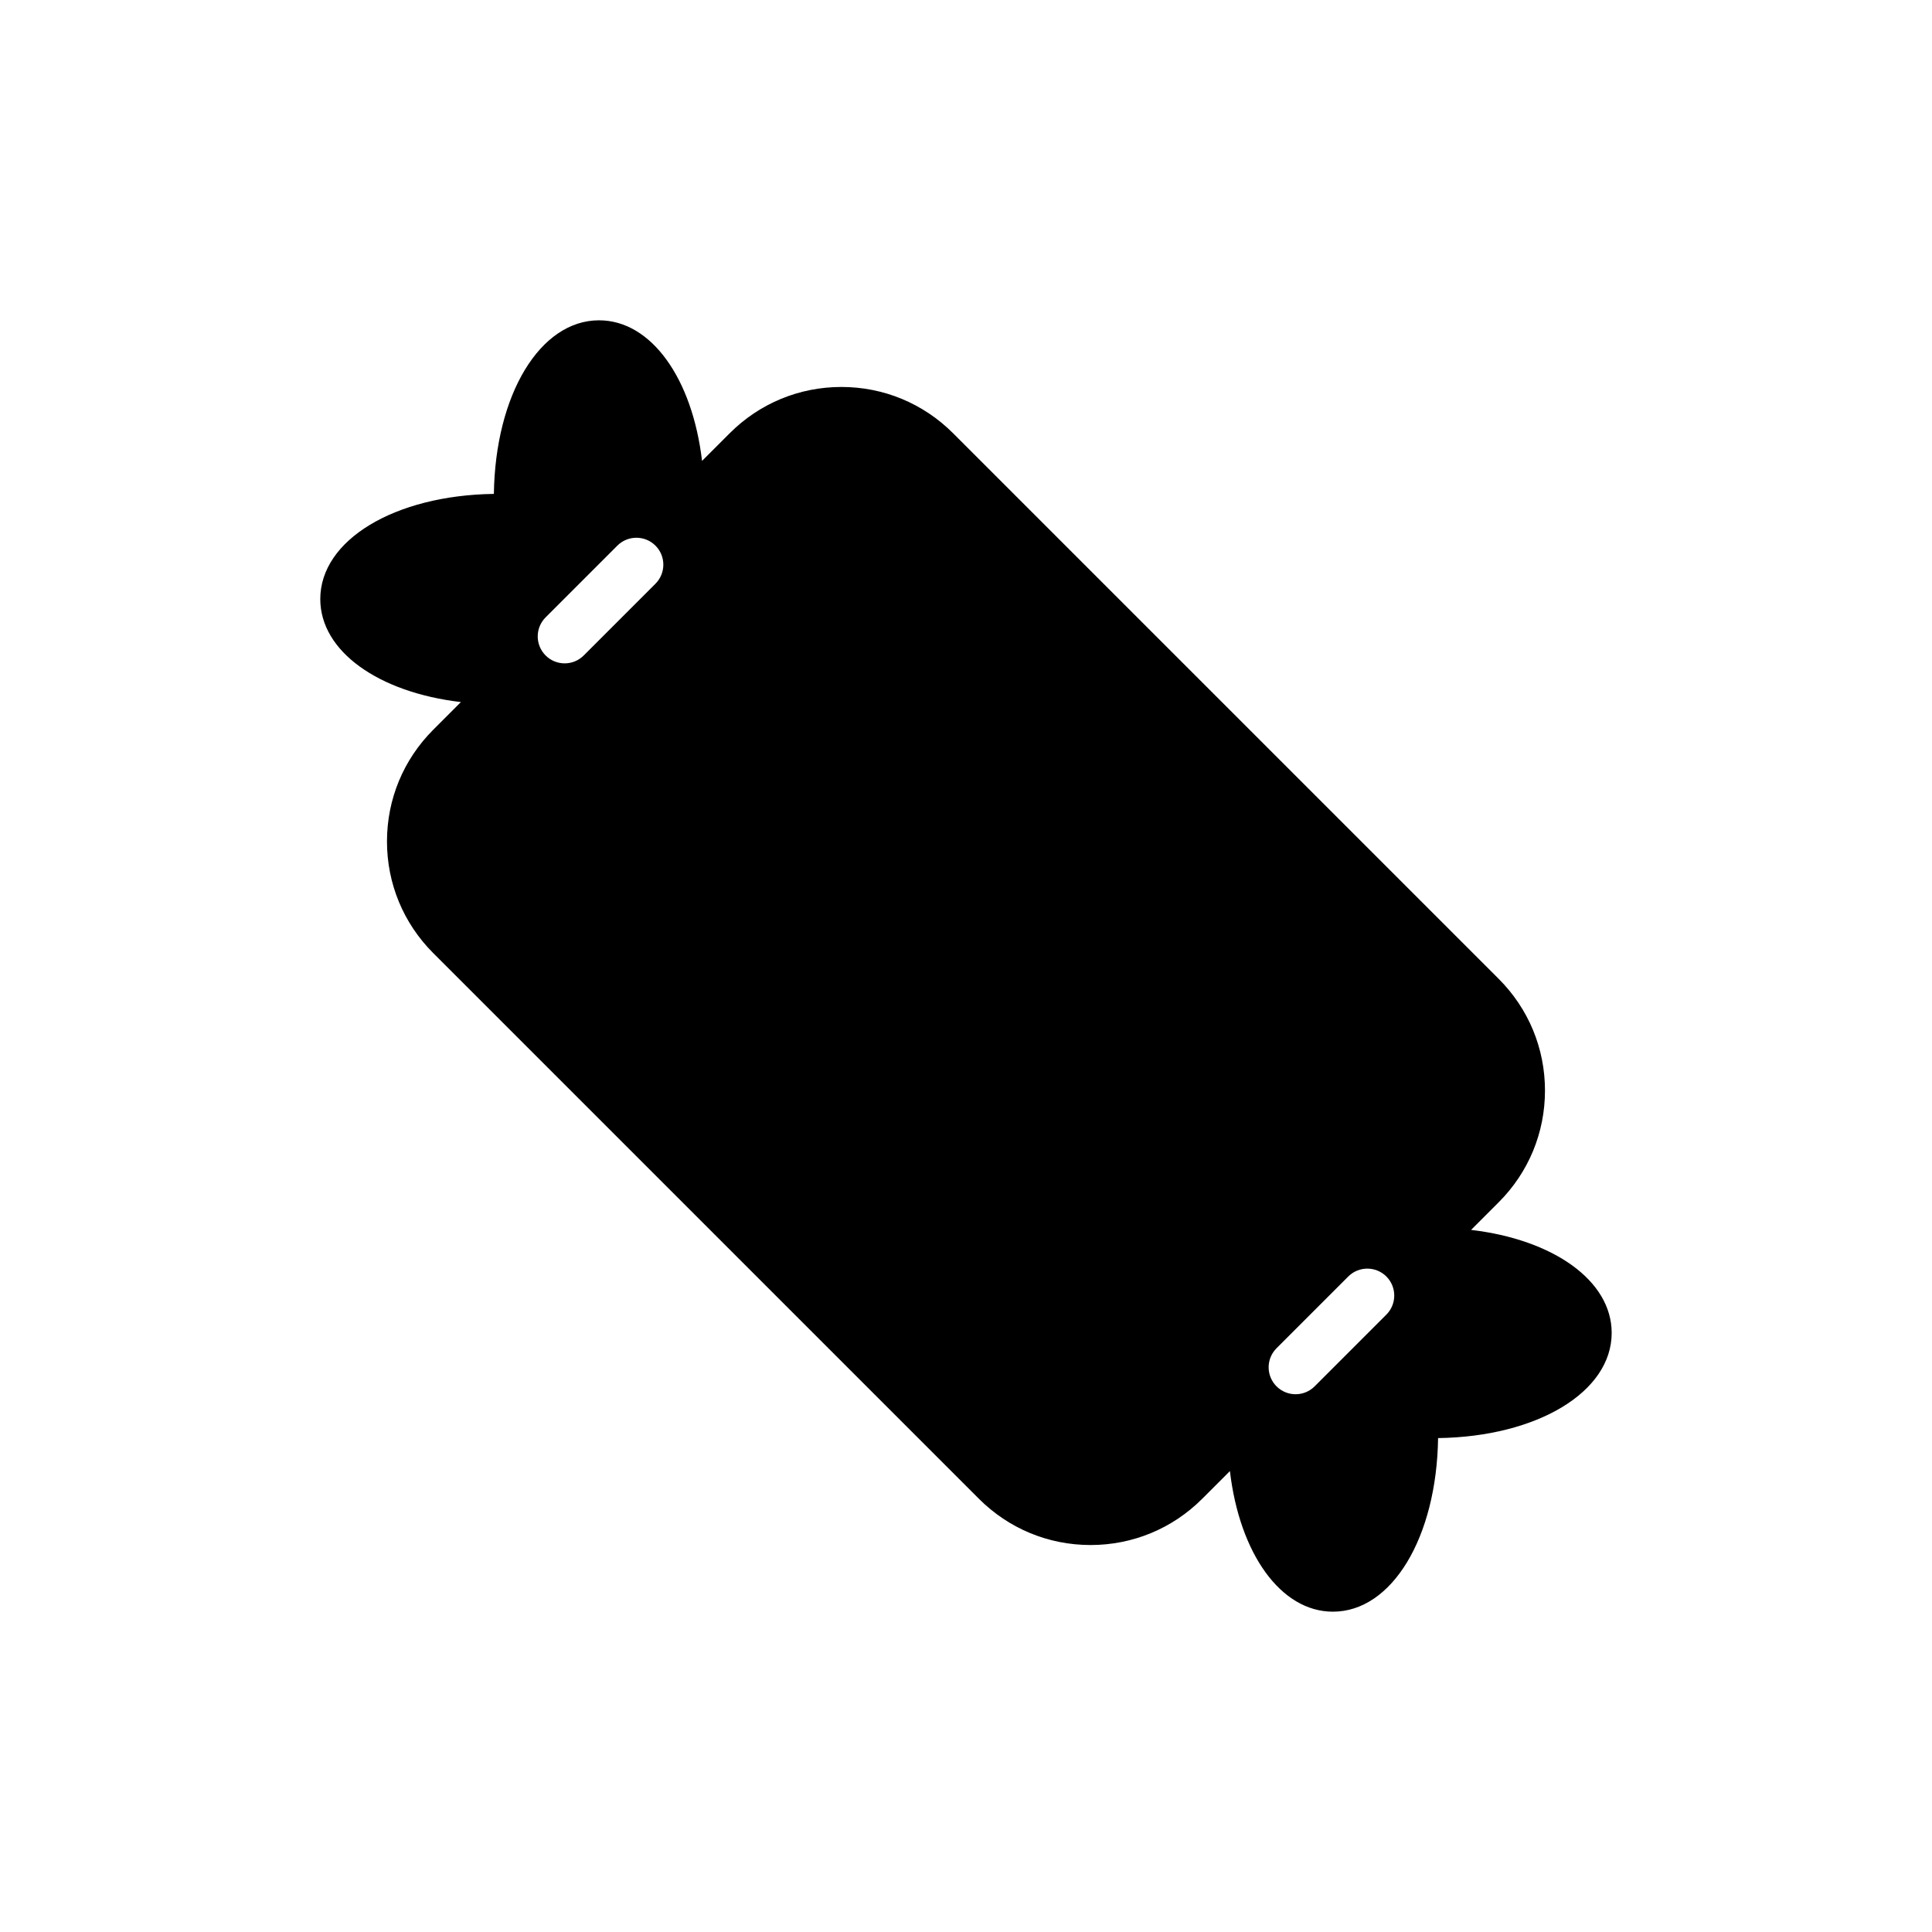 <?xml version="1.0" encoding="UTF-8"?>
<!-- Uploaded to: SVG Repo, www.svgrepo.com, Generator: SVG Repo Mixer Tools -->
<svg fill="#000000" width="800px" height="800px" version="1.1" viewBox="144 144 512 512" xmlns="http://www.w3.org/2000/svg">
 <path d="m533.85 469.94 7.324-7.332c7.906-7.906 12.262-18.418 12.262-29.598 0-11.18-4.352-21.688-12.262-29.598l-144.6-144.6c-7.906-7.906-18.414-12.262-29.598-12.262-11.18 0-21.695 4.359-29.594 12.262l-7.332 7.336c-2.562-21.82-13.445-37.262-27.301-37.262-15.637 0-27.492 19.688-27.867 46.004-26.312 0.367-46.004 12.227-46.004 27.867 0 13.855 15.441 24.738 37.262 27.301l-7.324 7.332c-7.906 7.906-12.262 18.418-12.262 29.598 0 11.18 4.352 21.688 12.262 29.598l144.6 144.6c7.906 7.906 18.414 12.262 29.598 12.262 11.18 0 21.695-4.359 29.594-12.262l7.332-7.336c2.562 21.82 13.445 37.262 27.301 37.262 15.637 0 27.492-19.688 27.867-46.004 26.312-0.367 46.004-12.227 46.004-27.867 0-13.855-15.449-24.738-37.262-27.305zm-216.15-171.24-19.008 19.008c-1.391 1.391-3.223 2.09-5.047 2.09-1.824 0-3.656-0.699-5.047-2.09-2.793-2.793-2.793-7.309 0-10.102l19.008-19.008c2.785-2.785 7.309-2.785 10.098 0 2.785 2.785 2.785 7.309-0.004 10.102zm193.7 193.69-19.008 19.008c-1.391 1.391-3.223 2.09-5.047 2.09-1.824 0-3.656-0.699-5.047-2.09-2.793-2.793-2.793-7.309 0-10.102l19.008-19.008c2.785-2.785 7.309-2.785 10.098 0 2.785 2.793 2.785 7.312-0.004 10.102z"/>
</svg>